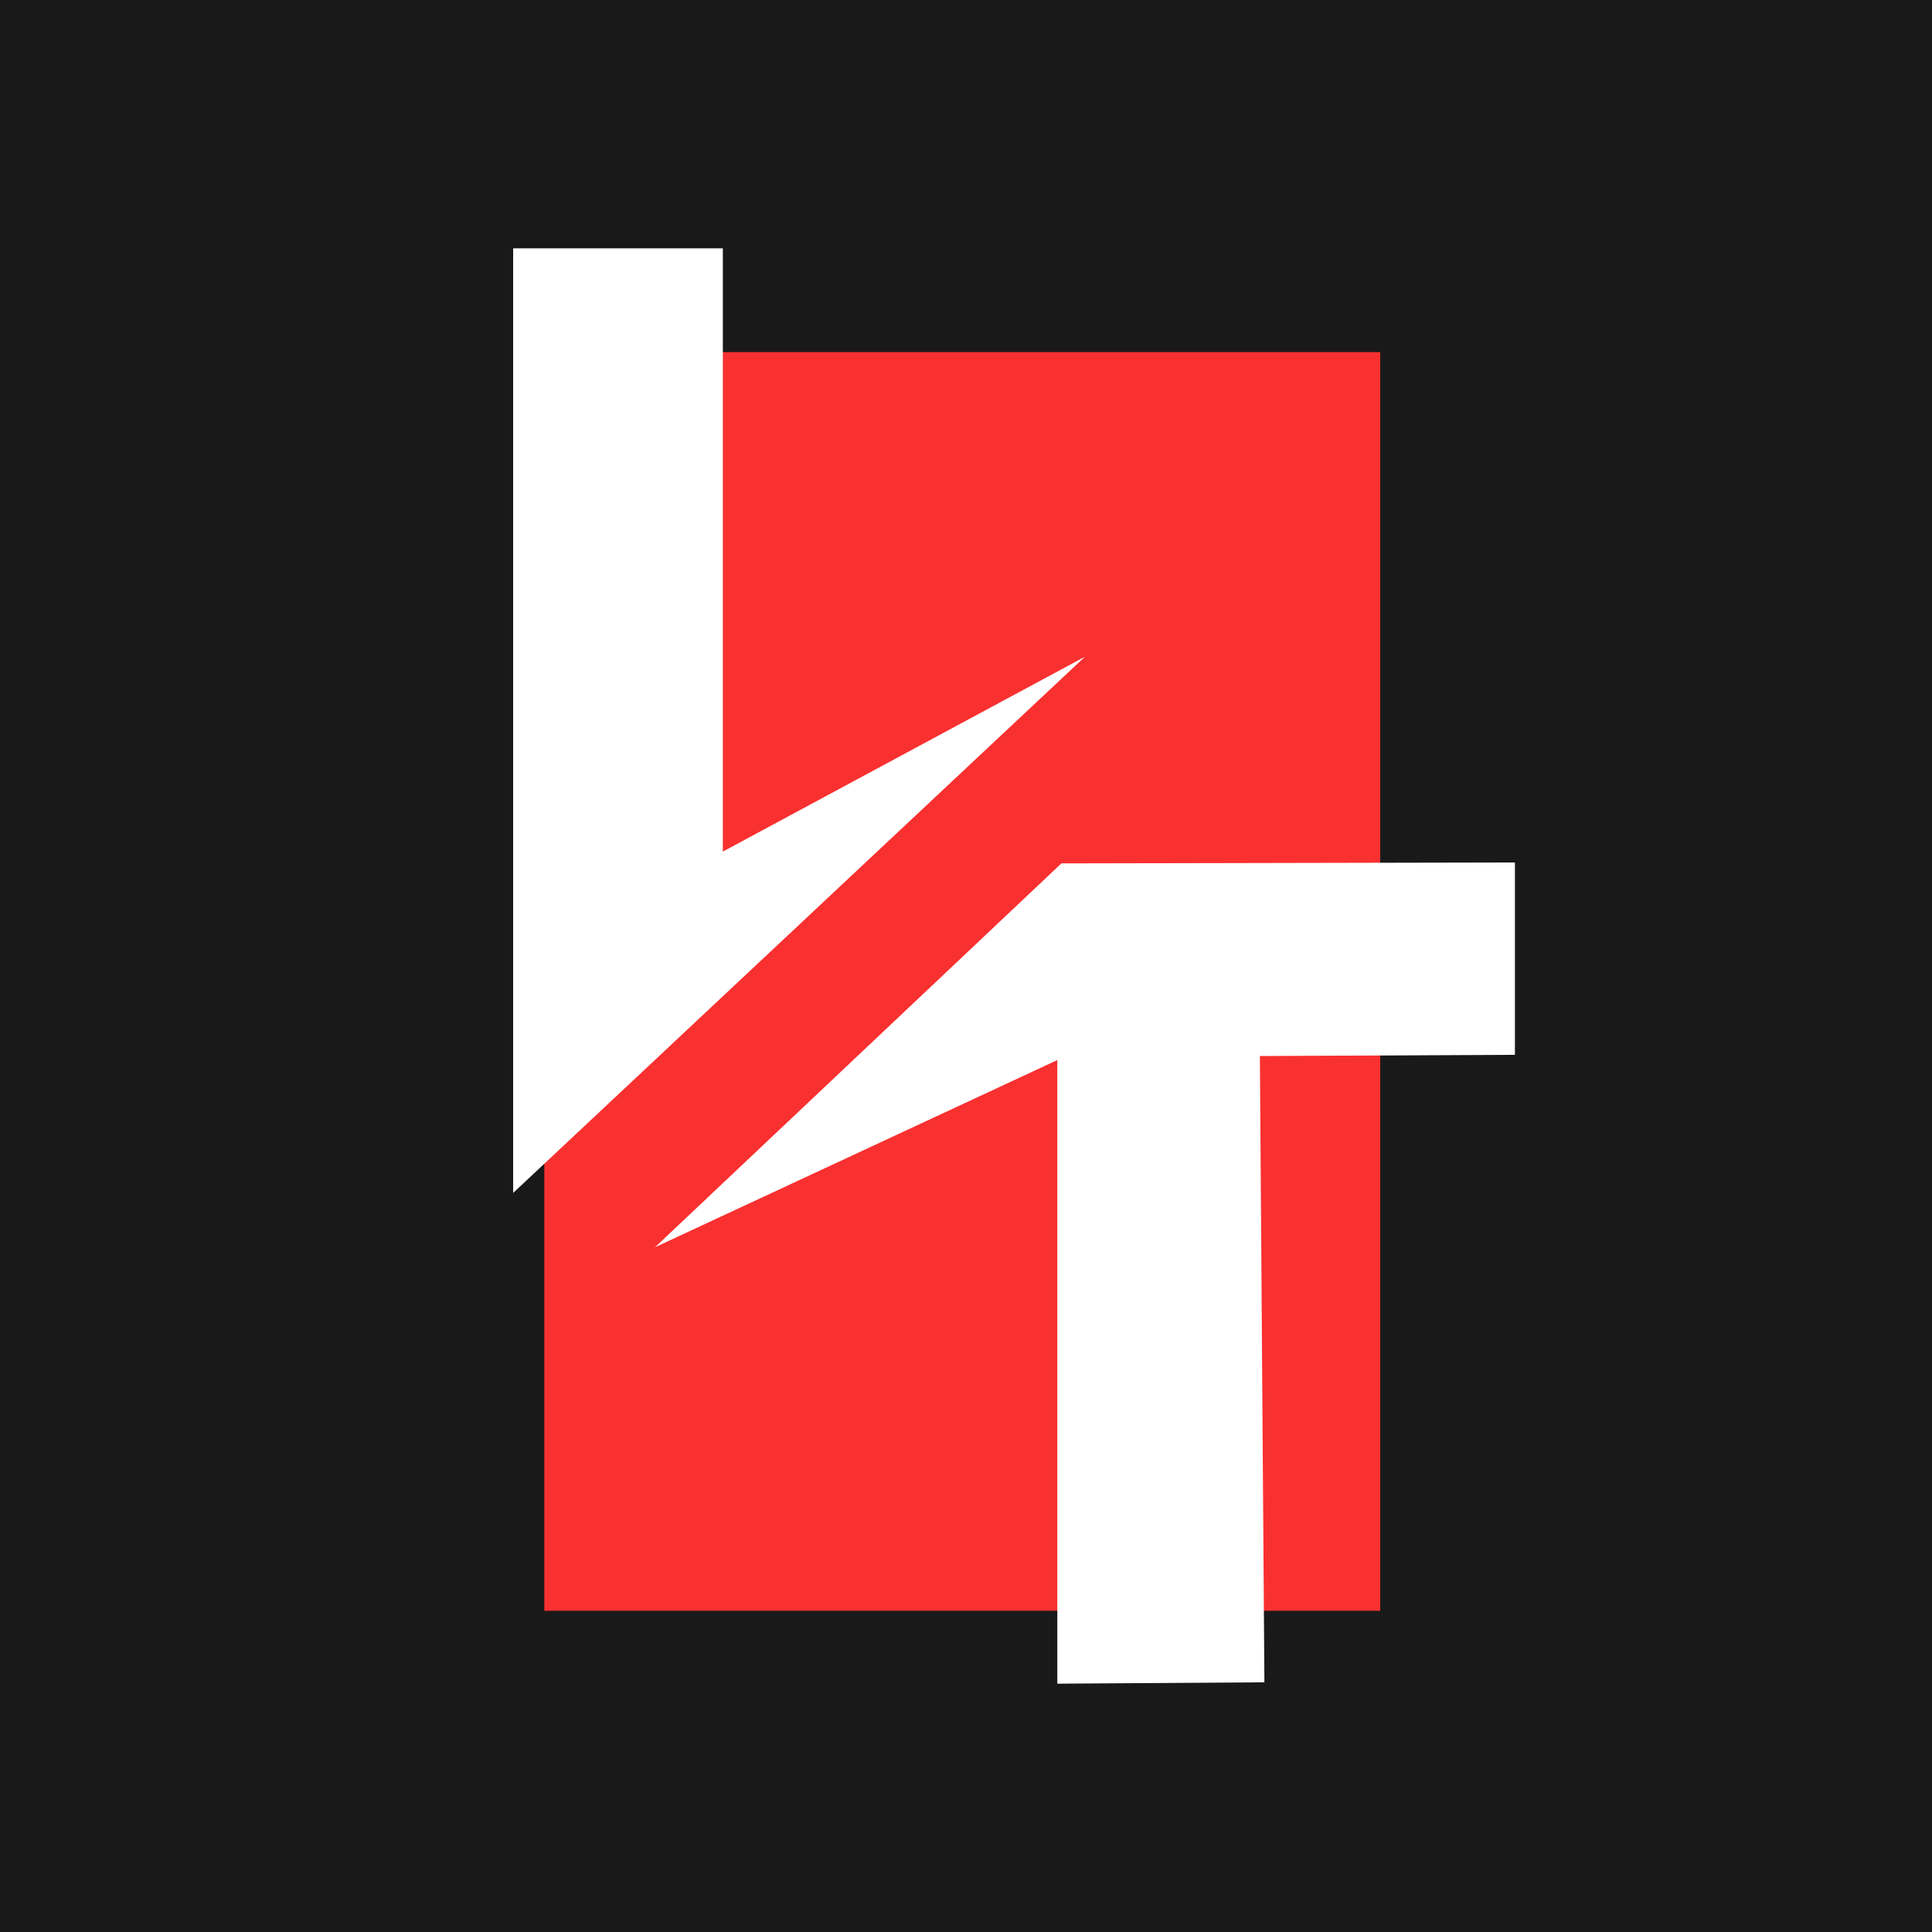 <svg xmlns="http://www.w3.org/2000/svg" viewBox="0 0 512 512"><defs><style> .cls-1 { fill: #fff; } .cls-2 { fill: #191919; } .cls-3 { fill: #f93030; } </style></defs><g><g id="Layer_1"><rect id="Black" class="cls-2" width="512" height="512"></rect><rect class="cls-3" x="144.25" y="93.31" width="221.53" height="333.57"></rect><g><polygon class="cls-1" points="287.53 174.03 135.99 316.14 135.99 65.81 191.56 65.81 191.56 225.68 287.53 174.03"></polygon><polygon class="cls-1" points="280.2 280.93 280.2 446.19 335.08 445.83 333.88 279.86 401.47 279.54 401.47 228.56 281.28 228.81 173.59 330.53 280.2 280.93"></polygon></g></g></g></svg>
